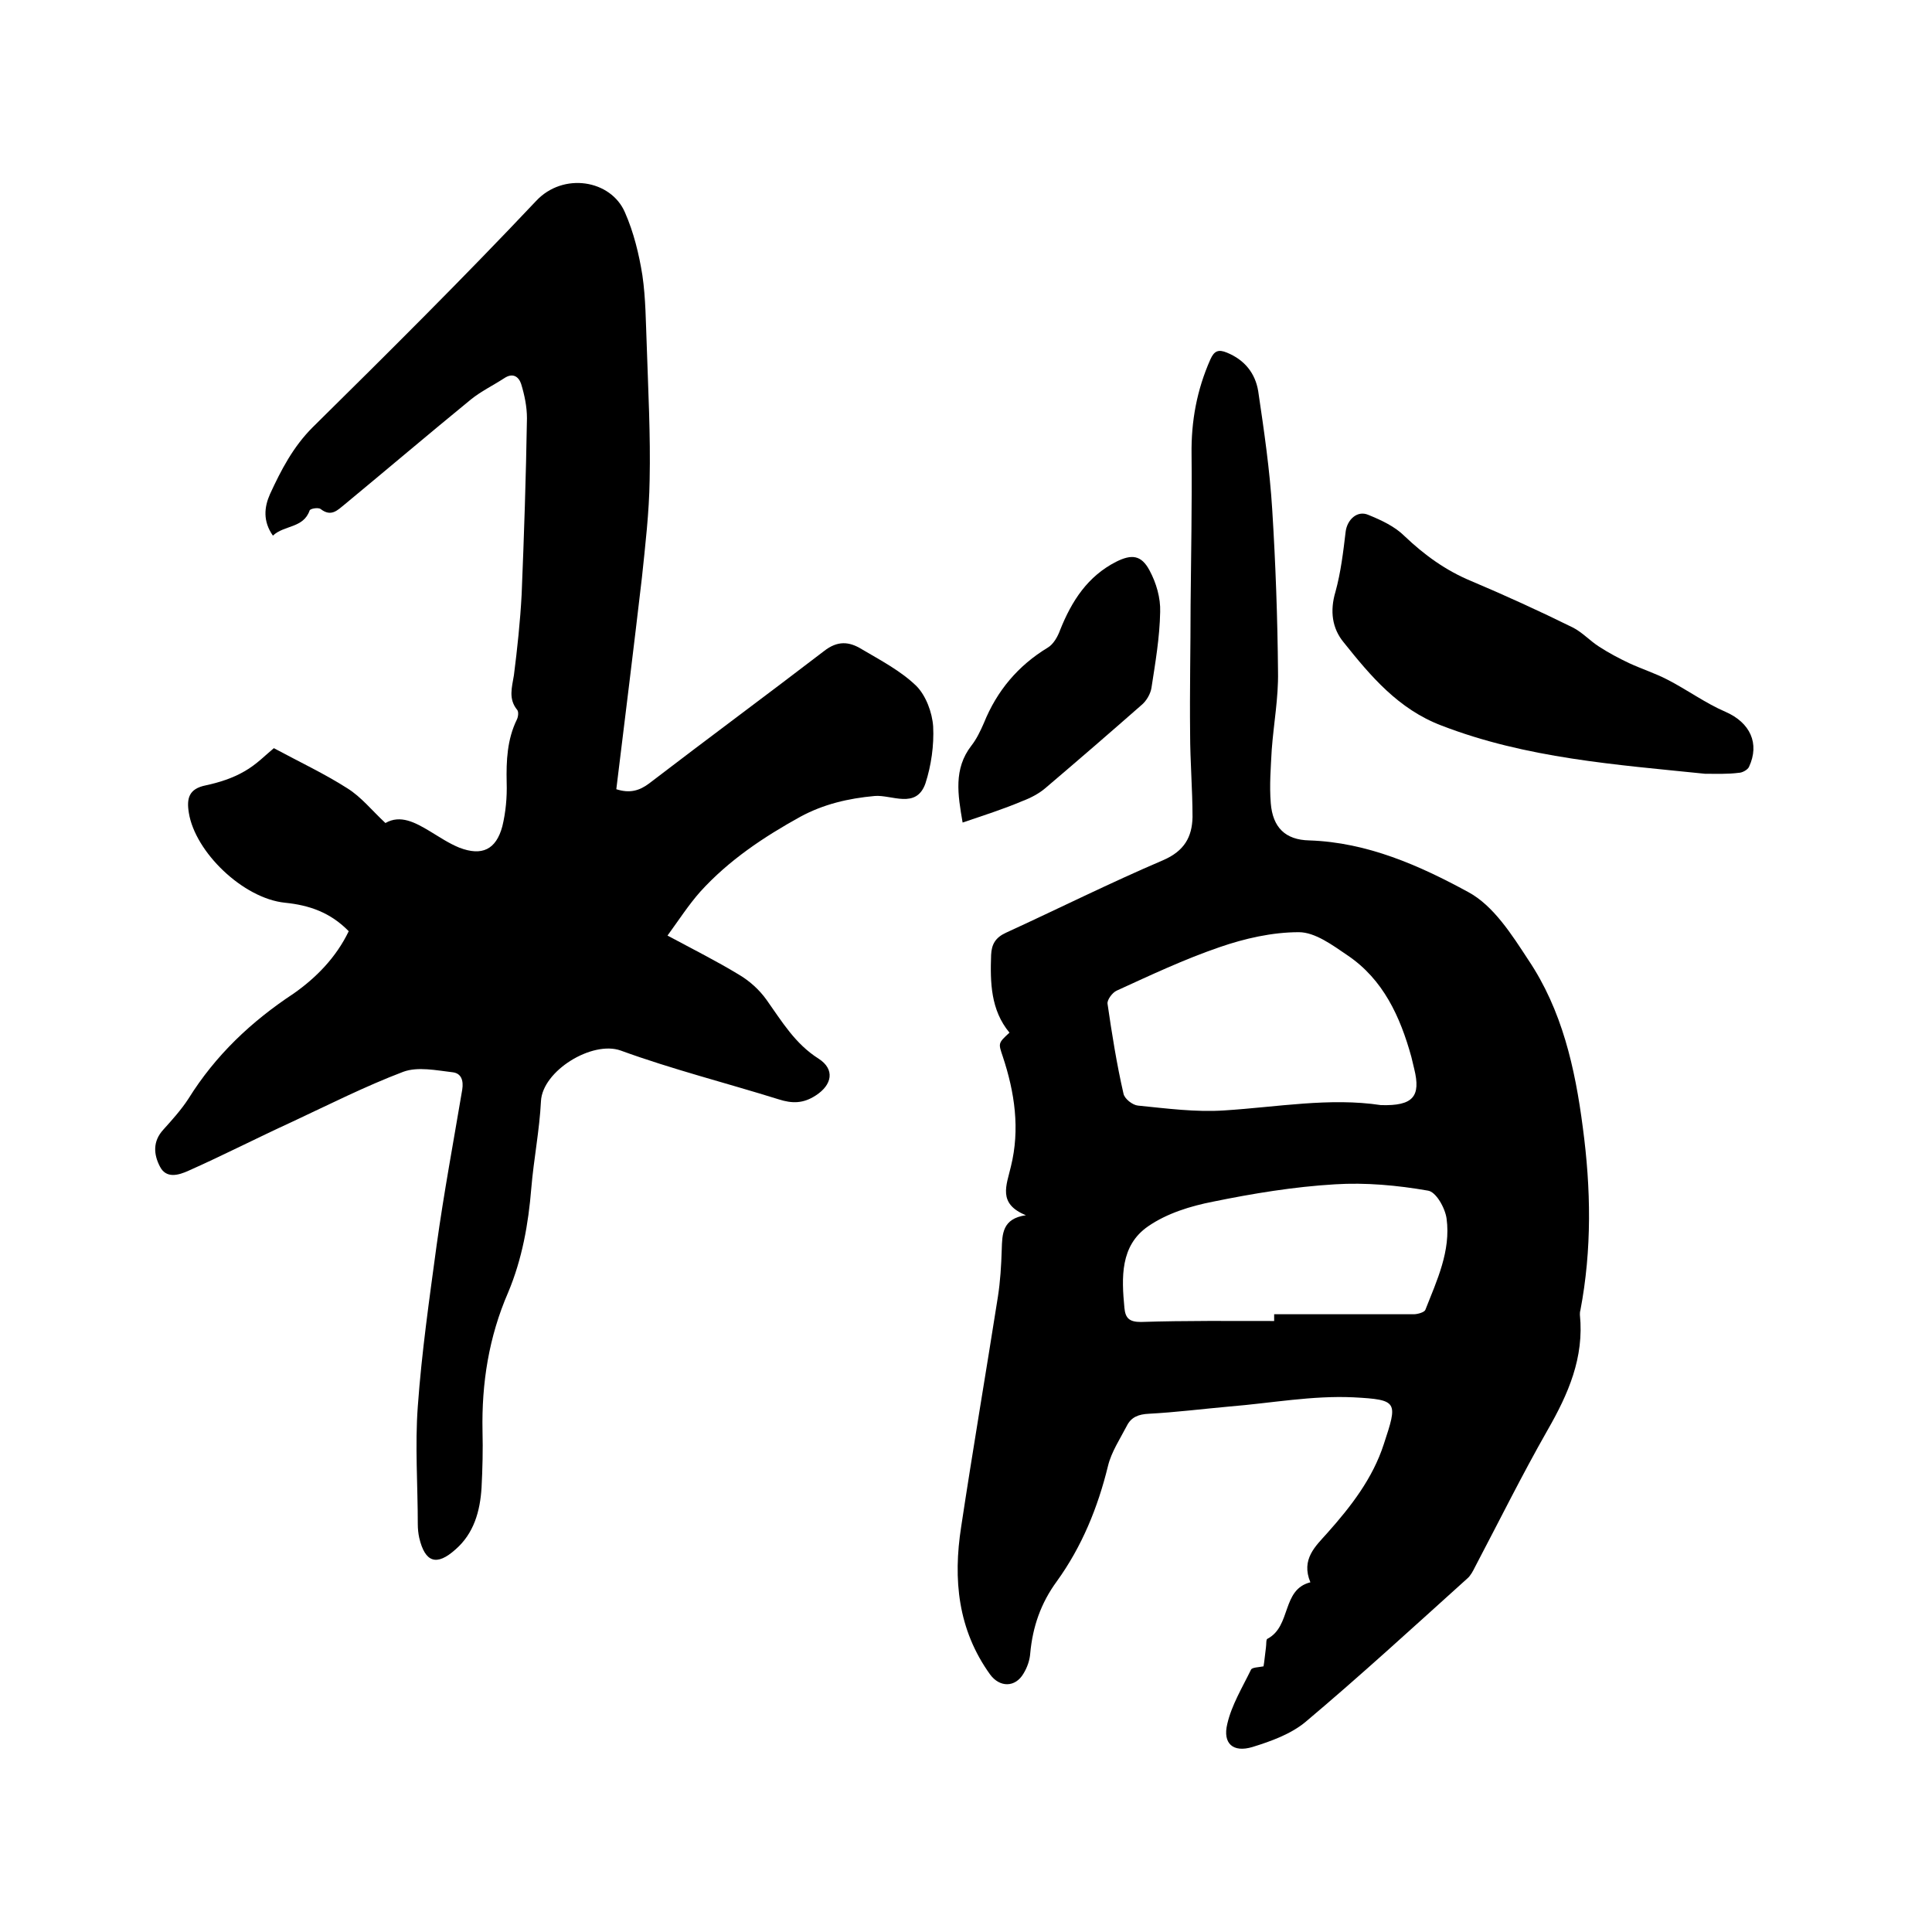 <svg enable-background="new 0 0 400 400" viewBox="0 0 400 400" xmlns="http://www.w3.org/2000/svg"><path d="m212.4 251.6c-5.9-2.4-4-6.2-3.1-10.1 1.9-7.7.8-15.3-1.7-22.8-.9-2.7-1-2.7 1.4-4.9-3.9-4.7-4-10.4-3.8-16.1.1-2.2.9-3.6 3.1-4.6 10.9-5 21.5-10.3 32.5-15 4.4-1.9 6-4.8 6.1-8.9 0-5.8-.5-11.6-.5-17.4-.1-8.9.1-17.7.1-26.6.1-10.4.3-20.7.2-31.1-.1-6.9 1.1-13.4 3.9-19.7.8-1.8 1.7-2.1 3.4-1.4 3.7 1.5 5.9 4.3 6.5 8 1.2 8.1 2.4 16.3 2.9 24.5.7 11.2 1.1 22.4 1.2 33.6.1 5.4-.9 10.7-1.3 16.1-.2 3.7-.5 7.4-.2 11.1.4 5 3 7.6 8 7.7 12 .4 22.8 5.2 32.9 10.7 5.2 2.8 9 8.8 12.4 14 7 10.4 9.7 22.4 11.3 34.7 1.7 12.7 1.9 25.3-.5 37.9-.1.3-.1.6-.1.9.9 8.9-2.4 16.4-6.7 23.9-5.3 9.3-10 18.8-15 28.3-.4.8-.9 1.8-1.6 2.4-11.1 10-22.1 20.1-33.5 29.7-3 2.5-7.1 4-11 5.2-4 1.2-6.2-.7-5.2-4.8.9-3.9 3.1-7.5 4.9-11.2.2-.5 1.6-.5 2.6-.7.2-1.1.3-2.5.5-3.9.1-.6 0-1.7.3-1.8 5-2.6 2.9-10.2 8.9-11.7-2-4.8 1.1-7.5 3.5-10.2 4.9-5.5 9.4-11.3 11.7-18.4 2.9-8.8 3-9.2-6.3-9.7-8.5-.4-17 1.2-25.6 1.9-5.6.5-11.1 1.2-16.7 1.5-2.2.1-3.7.7-4.6 2.5-1.4 2.7-3.2 5.4-3.9 8.3-2.1 8.6-5.4 16.7-10.6 23.9-3.3 4.5-5 9.4-5.5 14.9-.1 1.4-.6 2.9-1.4 4.2-1.7 2.9-4.9 2.9-6.9.2-6.7-9.3-7.7-19.7-6-30.6 2.4-15.9 5.1-31.7 7.6-47.6.5-3.2.7-6.5.8-9.8.1-3.2.1-6.4 5-7.1zm73.5-22.8c6.7.2 8.3-1.8 6.9-7.5-.2-.8-.4-1.6-.6-2.5-2.3-8.3-5.8-16-13.2-21-3.1-2.1-6.7-4.8-10.1-4.8-5.5 0-11.2 1.3-16.4 3.1-7.3 2.5-14.3 5.8-21.3 9-.9.4-2 1.9-1.9 2.7.9 6.2 1.9 12.5 3.3 18.6.2 1.1 1.9 2.4 3 2.5 6 .6 12 1.4 17.9 1 11-.7 21.8-2.7 32.4-1.1zm-22.1 44.7c0-.5 0-.9 0-1.4h28.9c.8 0 2.2-.4 2.4-.9 2.4-6.1 5.3-12.2 4.4-18.9-.3-2.2-2.2-5.6-3.9-5.8-6.3-1.1-12.9-1.7-19.2-1.3-8.5.5-17 1.9-25.3 3.6-4.6.9-9.5 2.4-13.4 5.1-5.8 4-5.5 10.6-4.9 16.9.2 2.1 1 2.9 3.4 2.9 9.3-.3 18.4-.2 27.6-.2z"/><path d="m72.2 192.8c-3.8-3.9-8.2-5.4-13.2-5.9-8.7-.9-18.6-10.5-19.9-18.6-.5-3 0-5 3.5-5.7 2.8-.6 5.6-1.5 8-2.9 2.5-1.4 4.5-3.5 6.1-4.8 5.4 2.9 10.5 5.3 15.2 8.3 2.9 1.8 5.1 4.6 7.9 7.2 3.1-1.8 6.2-.1 9.2 1.7 2 1.2 3.9 2.5 6.1 3.4 4.7 1.8 7.6.4 8.9-4.4.7-2.9 1-6 .9-9.1-.1-4.5.1-8.9 2.1-13 .3-.6.4-1.6.1-2-1.9-2.3-1.1-4.7-.7-7.2.7-5.5 1.3-11.1 1.6-16.7.5-12.2.9-24.3 1.1-36.5 0-2.4-.5-4.8-1.2-7.1-.5-1.5-1.7-2.4-3.5-1.2-2.3 1.5-4.8 2.7-6.9 4.4-8.8 7.2-17.4 14.5-26.1 21.7-1.5 1.2-2.8 2.7-5 1-.5-.4-2.2-.1-2.3.3-1.3 3.7-5.3 3-7.6 5.2-2.1-3-1.8-5.9-.6-8.6 2.3-5 4.8-9.8 8.8-13.8 15.7-15.5 31.2-30.9 46.3-46.9 5.6-6 15.5-4.4 18.4 2.4 1.8 4.1 2.9 8.6 3.6 13 .7 4.8.7 9.7.9 14.5.3 9.3.8 18.6.6 27.9-.1 6.7-.9 13.5-1.6 20.2-1.7 14.6-3.5 29.1-5.3 43.8 2.8.9 4.8.3 6.8-1.2 12-9.2 24.2-18.2 36.2-27.4 2.8-2.2 5.2-2 7.8-.4 3.9 2.3 8.1 4.5 11.3 7.6 2 2 3.3 5.5 3.5 8.4.2 3.9-.4 8.1-1.6 11.8-1.9 5.4-7 2.3-10.5 2.6-5.5.5-10.6 1.7-15.4 4.3-7.6 4.2-14.8 9-20.7 15.5-2.4 2.7-4.4 5.8-6.8 9.1 5.4 2.9 10.2 5.3 14.8 8.1 2.2 1.3 4.2 3.1 5.7 5.2 3.2 4.5 5.9 9.1 10.8 12.2 3.4 2.2 2.8 5.4-.6 7.6-2.6 1.7-4.9 1.7-7.7.8-10.9-3.4-22-6.2-32.7-10.1-5.9-2.1-16.2 4.2-16.5 10.5-.3 6-1.5 12-2 18-.6 7.4-1.9 14.7-4.8 21.6-4 9.2-5.5 18.8-5.3 28.7.1 3.9 0 7.8-.2 11.7-.3 4.9-1.6 9.5-5.4 12.8-3.9 3.5-6.3 2.7-7.5-2.4-.2-.9-.3-1.9-.3-2.8 0-8.1-.6-16.3 0-24.4.8-11.2 2.4-22.3 3.9-33.4 1.5-10.8 3.5-21.5 5.3-32.2.3-1.9-.2-3.4-2-3.6-3.4-.4-7.2-1.2-10.2-.1-7.9 3-15.4 6.8-23.1 10.4-7.2 3.3-14.2 6.9-21.4 10.1-2 .9-4.6 1.7-5.9-.9-1.3-2.5-1.5-5.2.7-7.6 1.8-2 3.7-4.1 5.2-6.4 5.6-9 13-16 21.8-21.8 4.7-3.3 8.8-7.5 11.4-12.9z"/><path d="m353 160.2c-18.5-1.9-37-3.2-54.6-10-8.9-3.4-14.6-10.2-20.2-17.2-2.4-2.9-2.9-6.5-1.7-10.5 1.1-4 1.6-8.2 2.1-12.4.3-2.5 2.4-4.5 4.7-3.5 2.7 1.1 5.5 2.4 7.5 4.4 4.1 3.9 8.5 7.1 13.8 9.3 7.1 3 14.1 6.2 21 9.6 2 1 3.6 2.8 5.5 4 2 1.3 4.1 2.4 6.2 3.4 2.6 1.2 5.4 2.1 7.9 3.4 4.1 2.1 7.9 4.9 12.1 6.7 5 2.2 7.1 6.5 4.8 11.4-.3.6-1.4 1.2-2.1 1.2-2.3.3-4.6.2-7 .2z"/><path d="m199.3 170.3c-1-5.8-1.9-11.1 1.8-15.9 1.1-1.4 1.9-3.1 2.6-4.7 2.7-6.7 7.1-11.9 13.2-15.6 1.2-.7 2.1-2.3 2.6-3.7 2.4-6 5.7-11.1 11.6-14.1 3.2-1.6 5.2-1.4 6.9 1.8 1.4 2.6 2.3 5.7 2.2 8.6-.1 5.3-1 10.5-1.8 15.7-.2 1.3-1.1 2.8-2.1 3.6-6.6 5.8-13.2 11.5-19.9 17.2-1.3 1.1-3 2-4.6 2.6-4 1.7-8.1 3-12.5 4.5z"/></svg>